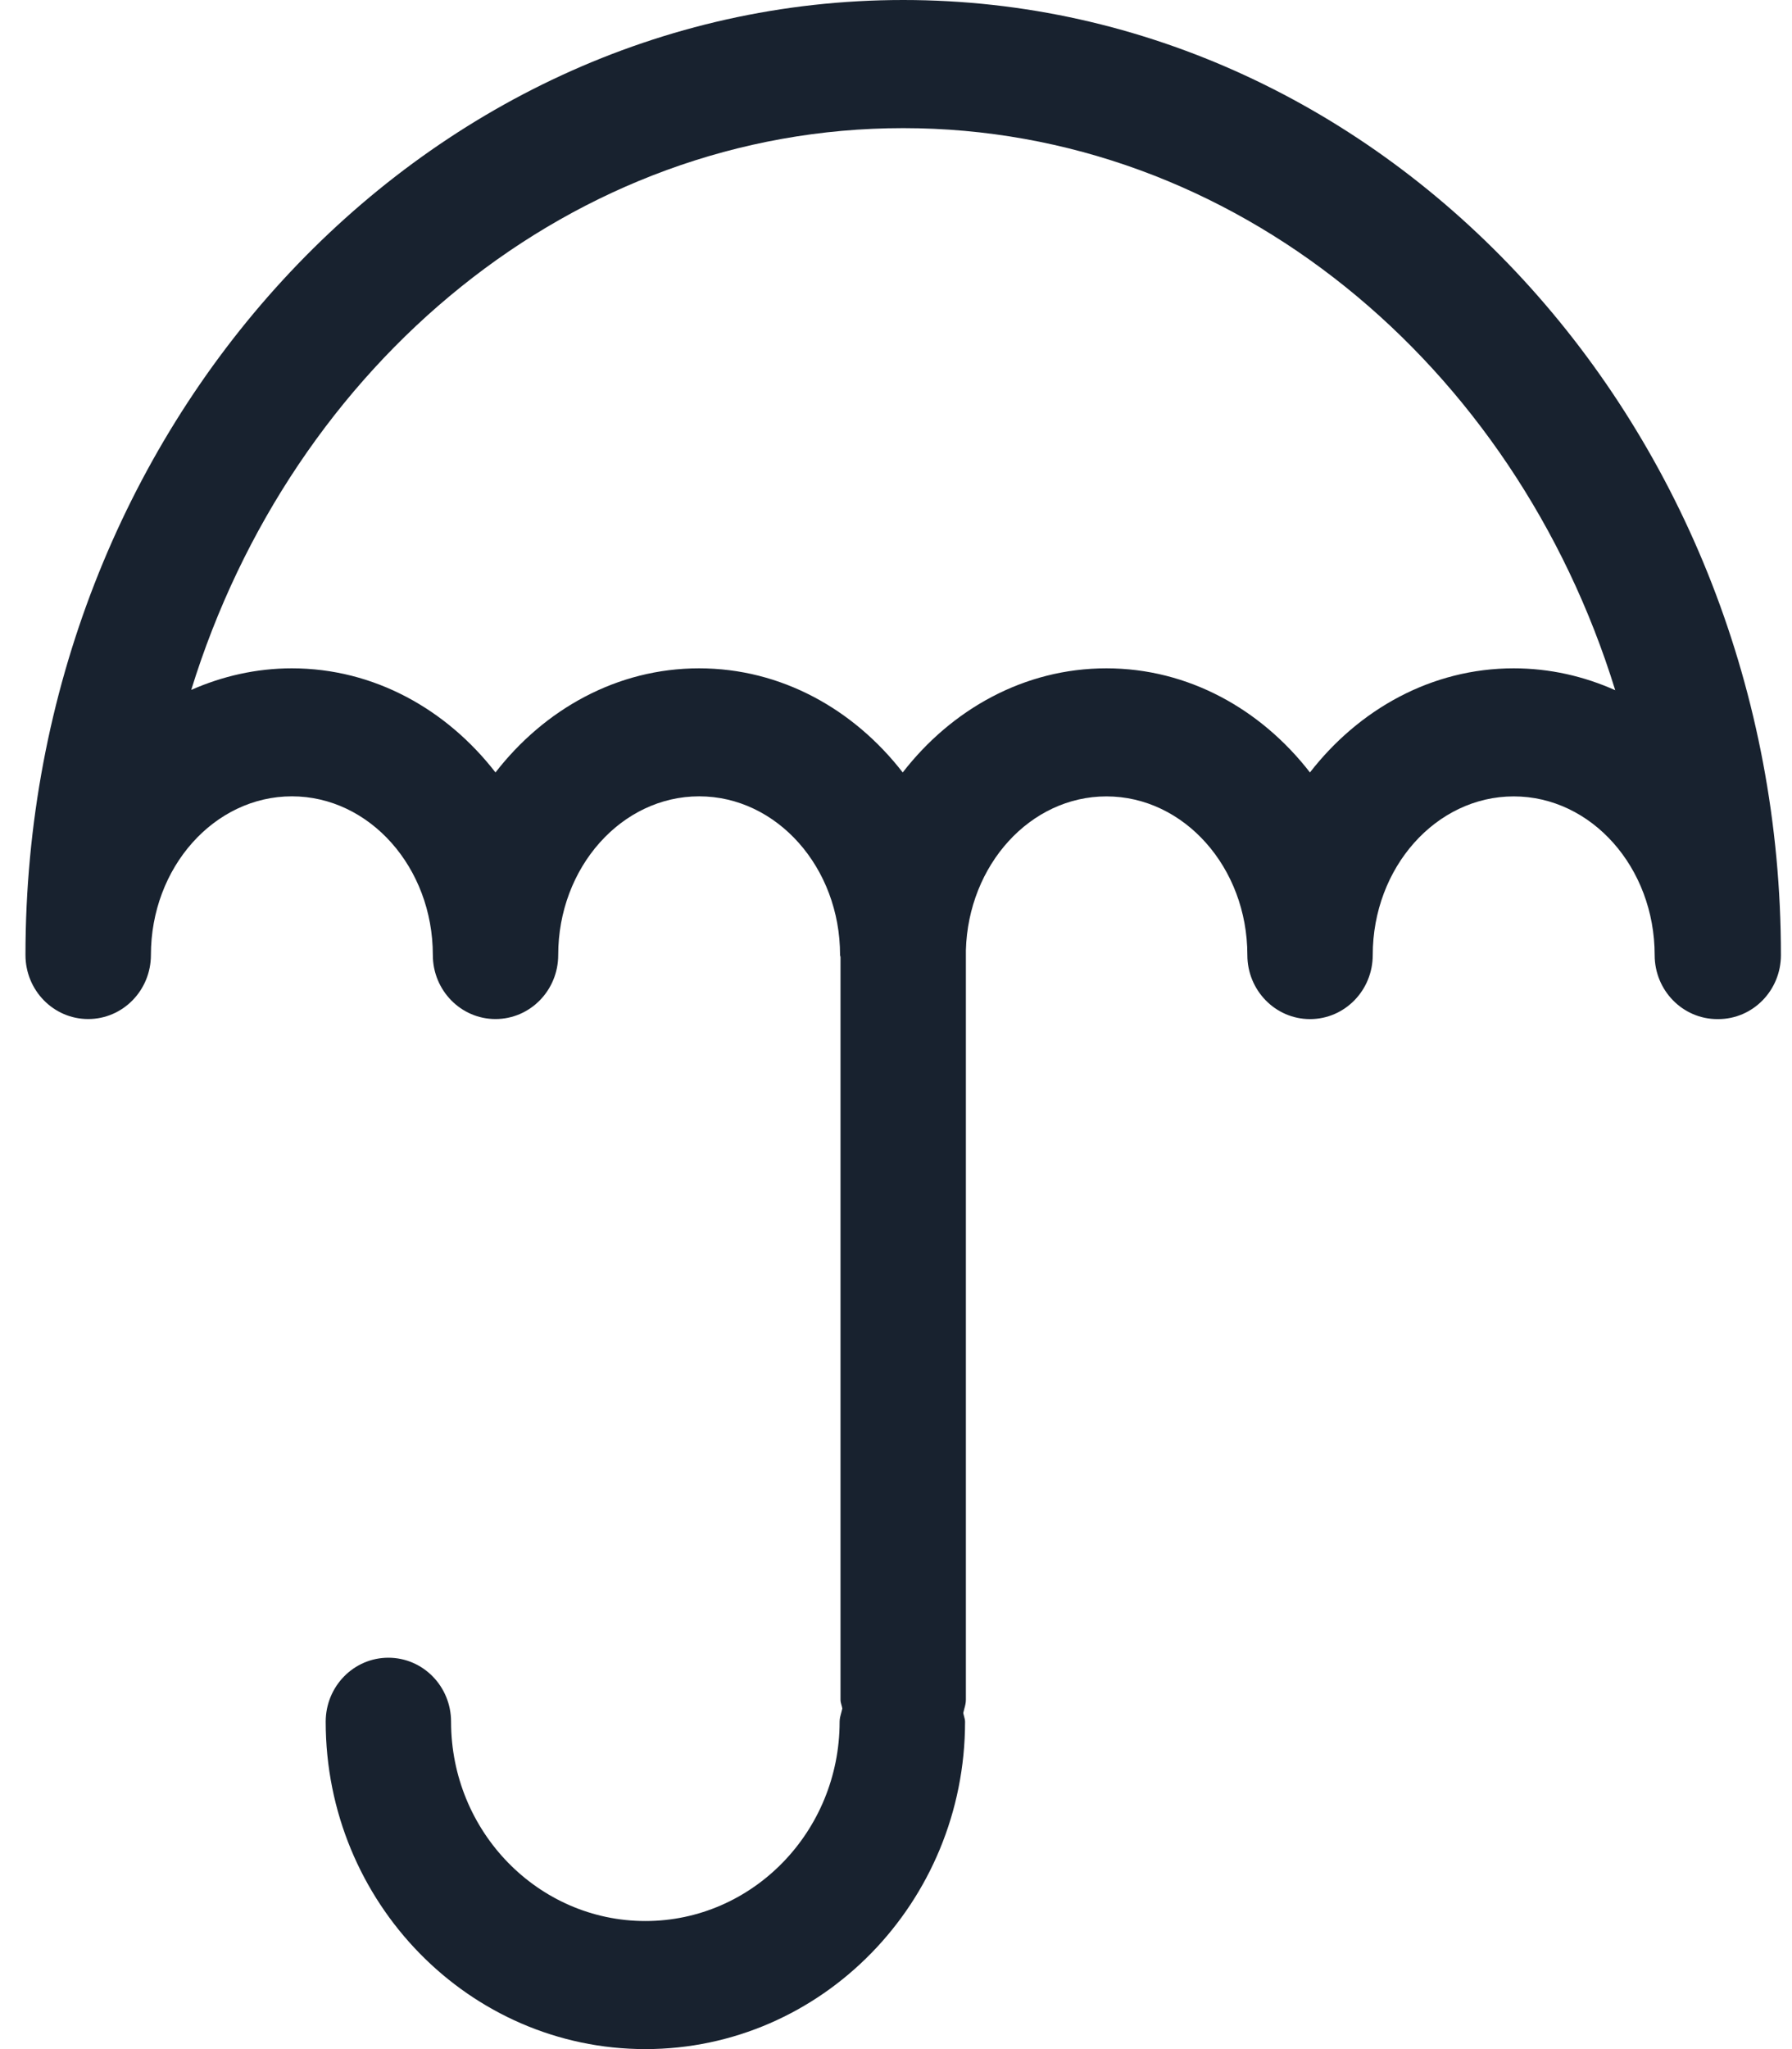 <svg width="28" height="32" viewBox="0 0 28 32" fill="none" xmlns="http://www.w3.org/2000/svg">
<path fill-rule="evenodd" clip-rule="evenodd" d="M0.398 14.914C0.398 6.69 6.55 0 14.113 0C21.675 0 27.827 6.69 27.827 14.915C27.827 15.467 27.389 15.915 26.847 15.915C26.845 15.915 26.843 15.914 26.841 15.914C26.838 15.914 26.836 15.915 26.834 15.915C26.292 15.915 25.854 15.467 25.854 14.915C25.854 13.548 24.866 12.437 23.652 12.437C22.437 12.437 21.449 13.549 21.449 14.915C21.449 15.467 21.011 15.915 20.469 15.915C19.928 15.915 19.49 15.467 19.49 14.915C19.49 13.548 18.501 12.437 17.288 12.437C16.096 12.437 15.129 13.509 15.092 14.839V26.544C15.092 26.594 15.08 26.64 15.067 26.686C15.062 26.707 15.056 26.728 15.051 26.75C15.054 26.769 15.059 26.787 15.064 26.805C15.071 26.832 15.079 26.858 15.079 26.888C15.079 29.707 12.838 32 10.084 32C7.329 32 5.089 29.707 5.089 26.888C5.089 26.335 5.527 25.888 6.068 25.888C6.61 25.888 7.048 26.335 7.048 26.888C7.048 28.604 8.41 30 10.084 30C11.758 30 13.119 28.604 13.119 26.888C13.119 26.838 13.132 26.792 13.145 26.745C13.15 26.724 13.156 26.703 13.161 26.682C13.158 26.663 13.153 26.645 13.148 26.627C13.14 26.6 13.133 26.573 13.133 26.544V14.947C13.133 14.942 13.131 14.937 13.13 14.932C13.128 14.926 13.126 14.92 13.126 14.914C13.126 13.547 12.138 12.436 10.924 12.436C9.71 12.436 8.722 13.548 8.722 14.914C8.722 15.466 8.284 15.914 7.742 15.914C7.201 15.914 6.763 15.466 6.763 14.914C6.763 13.547 5.774 12.436 4.561 12.436C3.346 12.436 2.358 13.548 2.358 14.914C2.358 15.466 1.92 15.914 1.378 15.914C0.836 15.914 0.398 15.466 0.398 14.914ZM20.468 12.063C21.233 11.078 22.368 10.437 23.651 10.437C24.213 10.437 24.748 10.56 25.238 10.779C23.664 5.683 19.276 2.001 14.112 2.001C8.95 2.001 4.563 5.681 2.988 10.774C3.474 10.56 4.004 10.437 4.56 10.437C5.843 10.437 6.978 11.078 7.742 12.063C8.506 11.078 9.64 10.437 10.923 10.437C12.207 10.437 13.341 11.078 14.105 12.063C14.869 11.078 16.004 10.437 17.287 10.437C18.57 10.437 19.704 11.078 20.468 12.063Z" fill="#18222F"/>
</svg>
